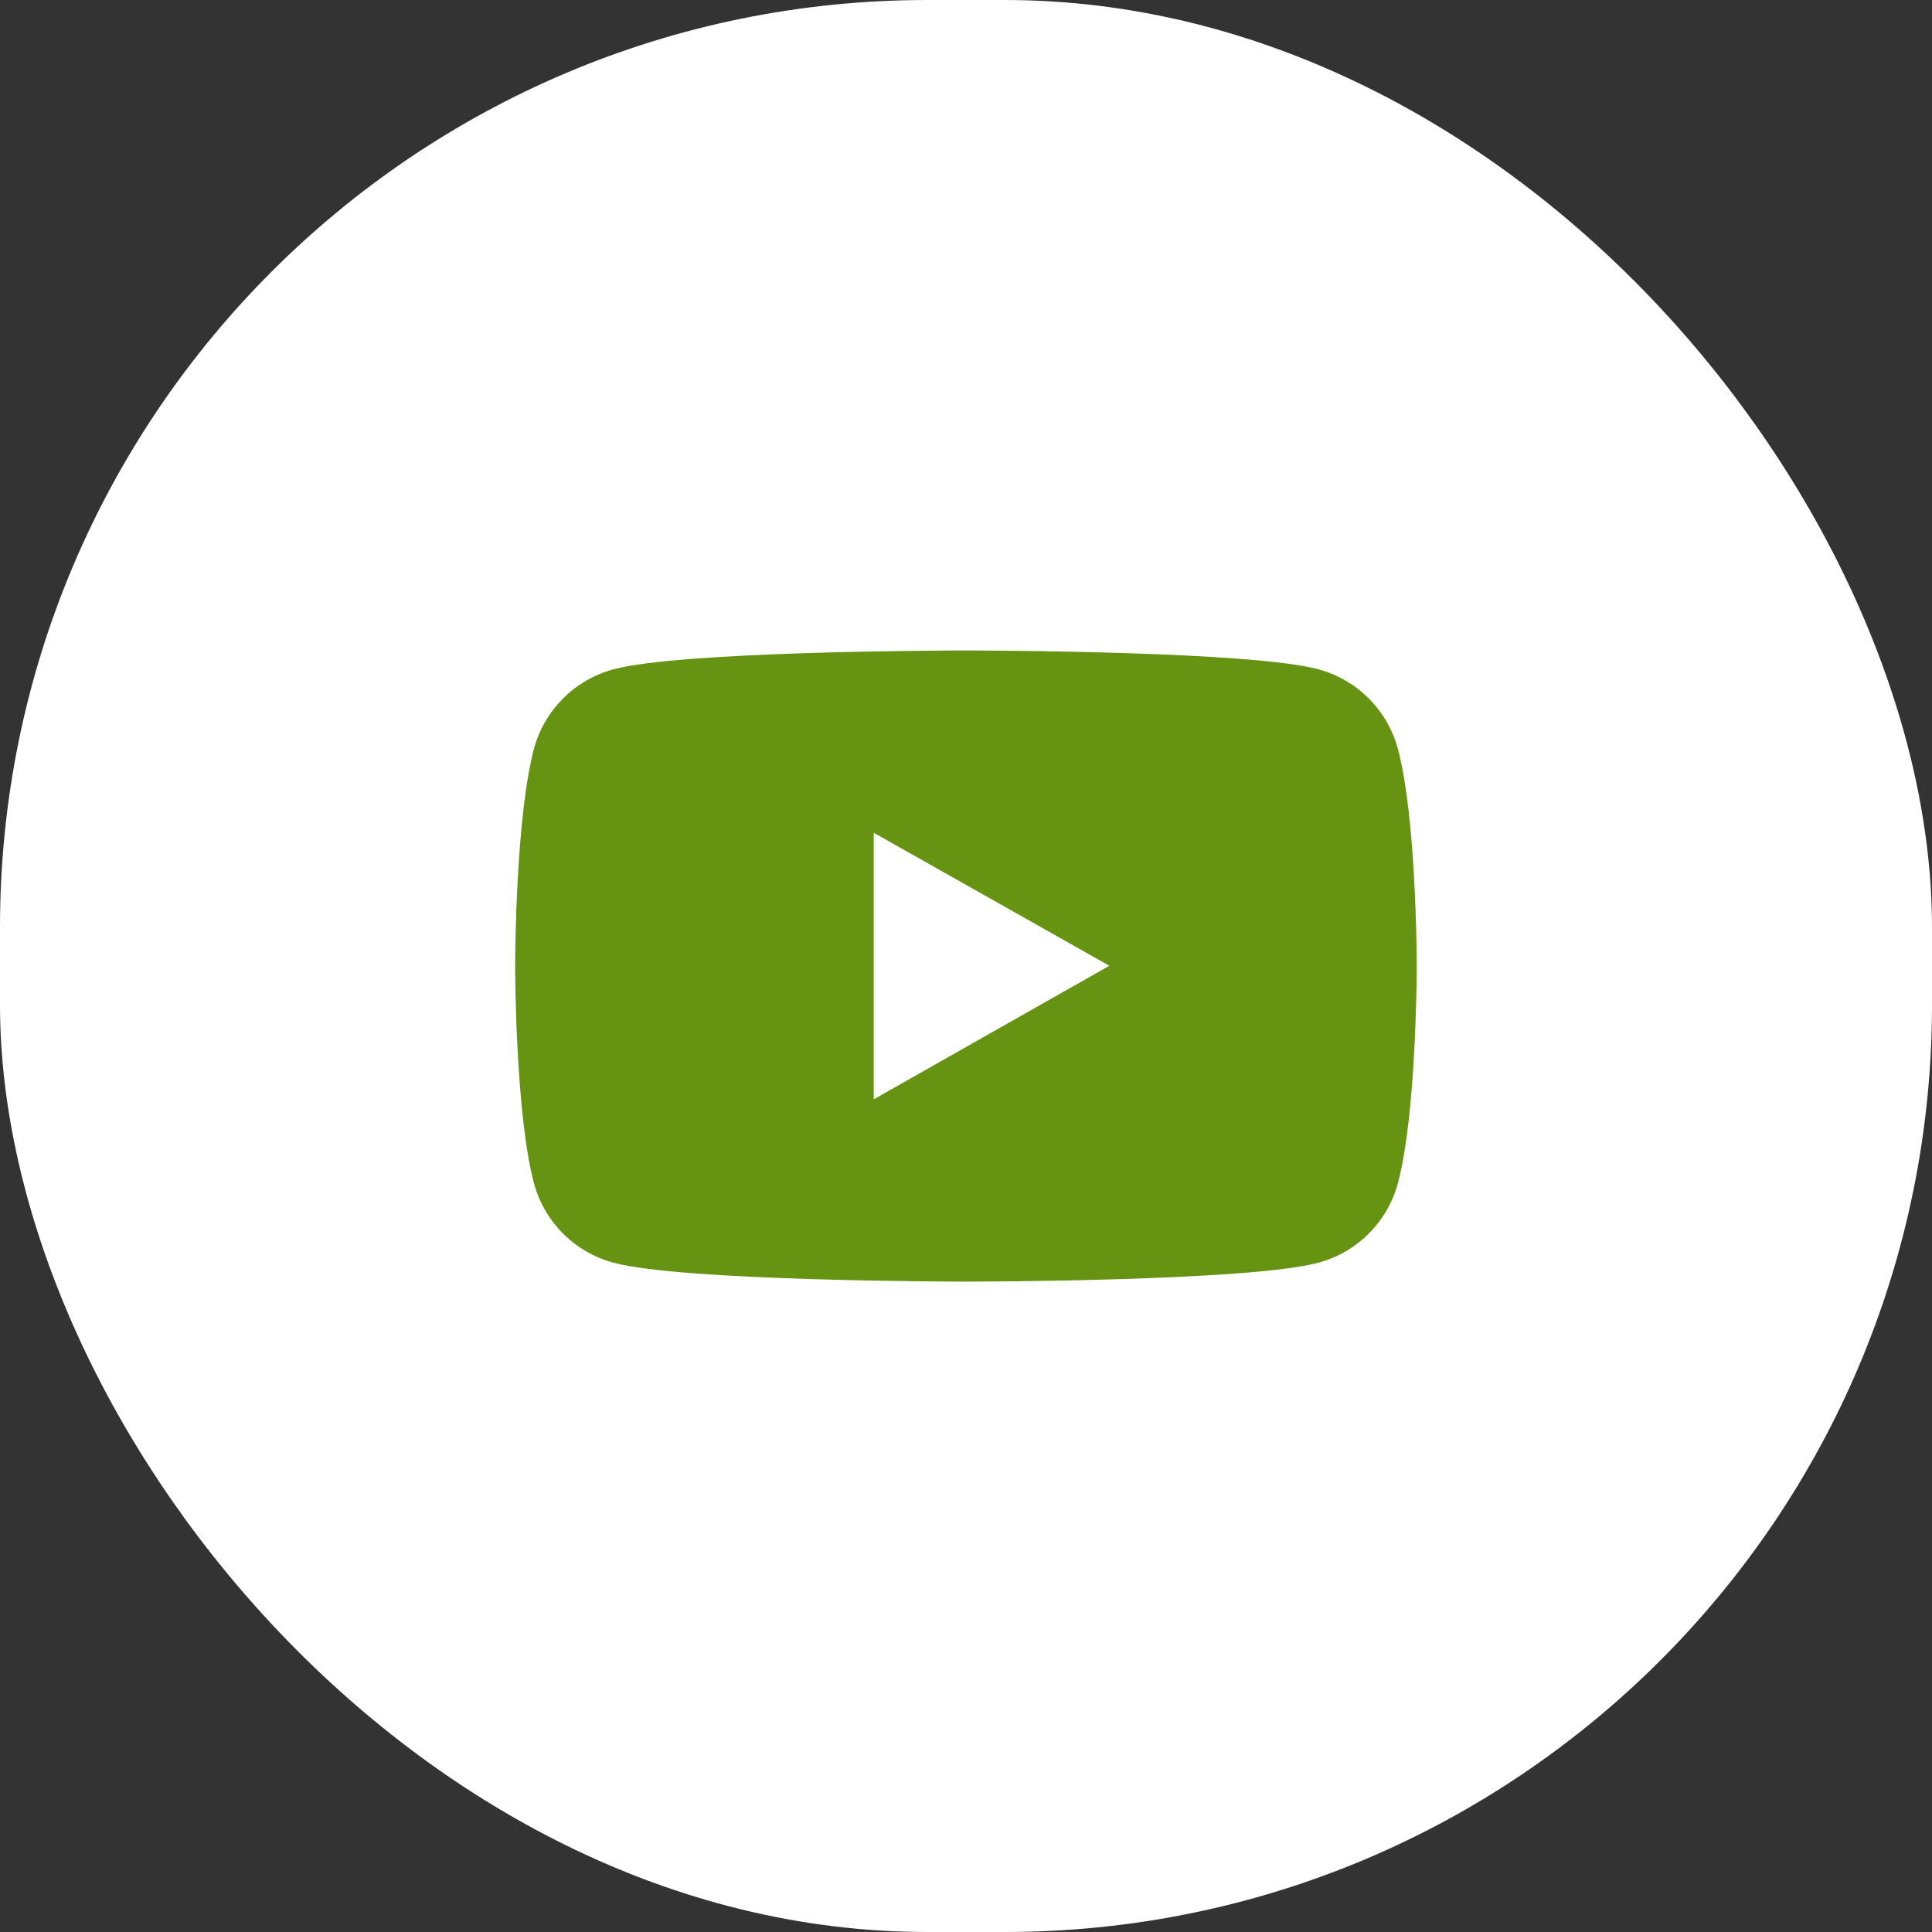 <svg width="25" height="25" viewBox="0 0 25 25" fill="none" xmlns="http://www.w3.org/2000/svg">
<rect x="0" y="0" width="25" height="25" fill="#333333" stroke="none"/>
<rect width="25" height="25" rx="12" fill="white"/>
<path fill-rule="evenodd" clip-rule="evenodd" d="M12.526 8.417C12.857 8.418 16.193 8.429 17.057 8.66C17.559 8.794 17.954 9.188 18.089 9.692C18.323 10.566 18.332 12.347 18.333 12.489V12.506C18.332 12.648 18.323 14.435 18.089 15.309C17.954 15.813 17.559 16.207 17.057 16.34C16.166 16.579 12.644 16.584 12.504 16.584H12.495C12.354 16.584 8.832 16.579 7.941 16.34C7.439 16.207 7.043 15.813 6.909 15.309C6.676 14.435 6.666 12.648 6.666 12.506V12.489C6.666 12.347 6.676 10.566 6.909 9.692C7.043 9.188 7.439 8.794 7.941 8.66C8.805 8.429 12.141 8.418 12.473 8.417H12.526ZM11.306 10.776V14.225L14.355 12.497L11.306 10.776Z" fill="#669412"/>
</svg>
